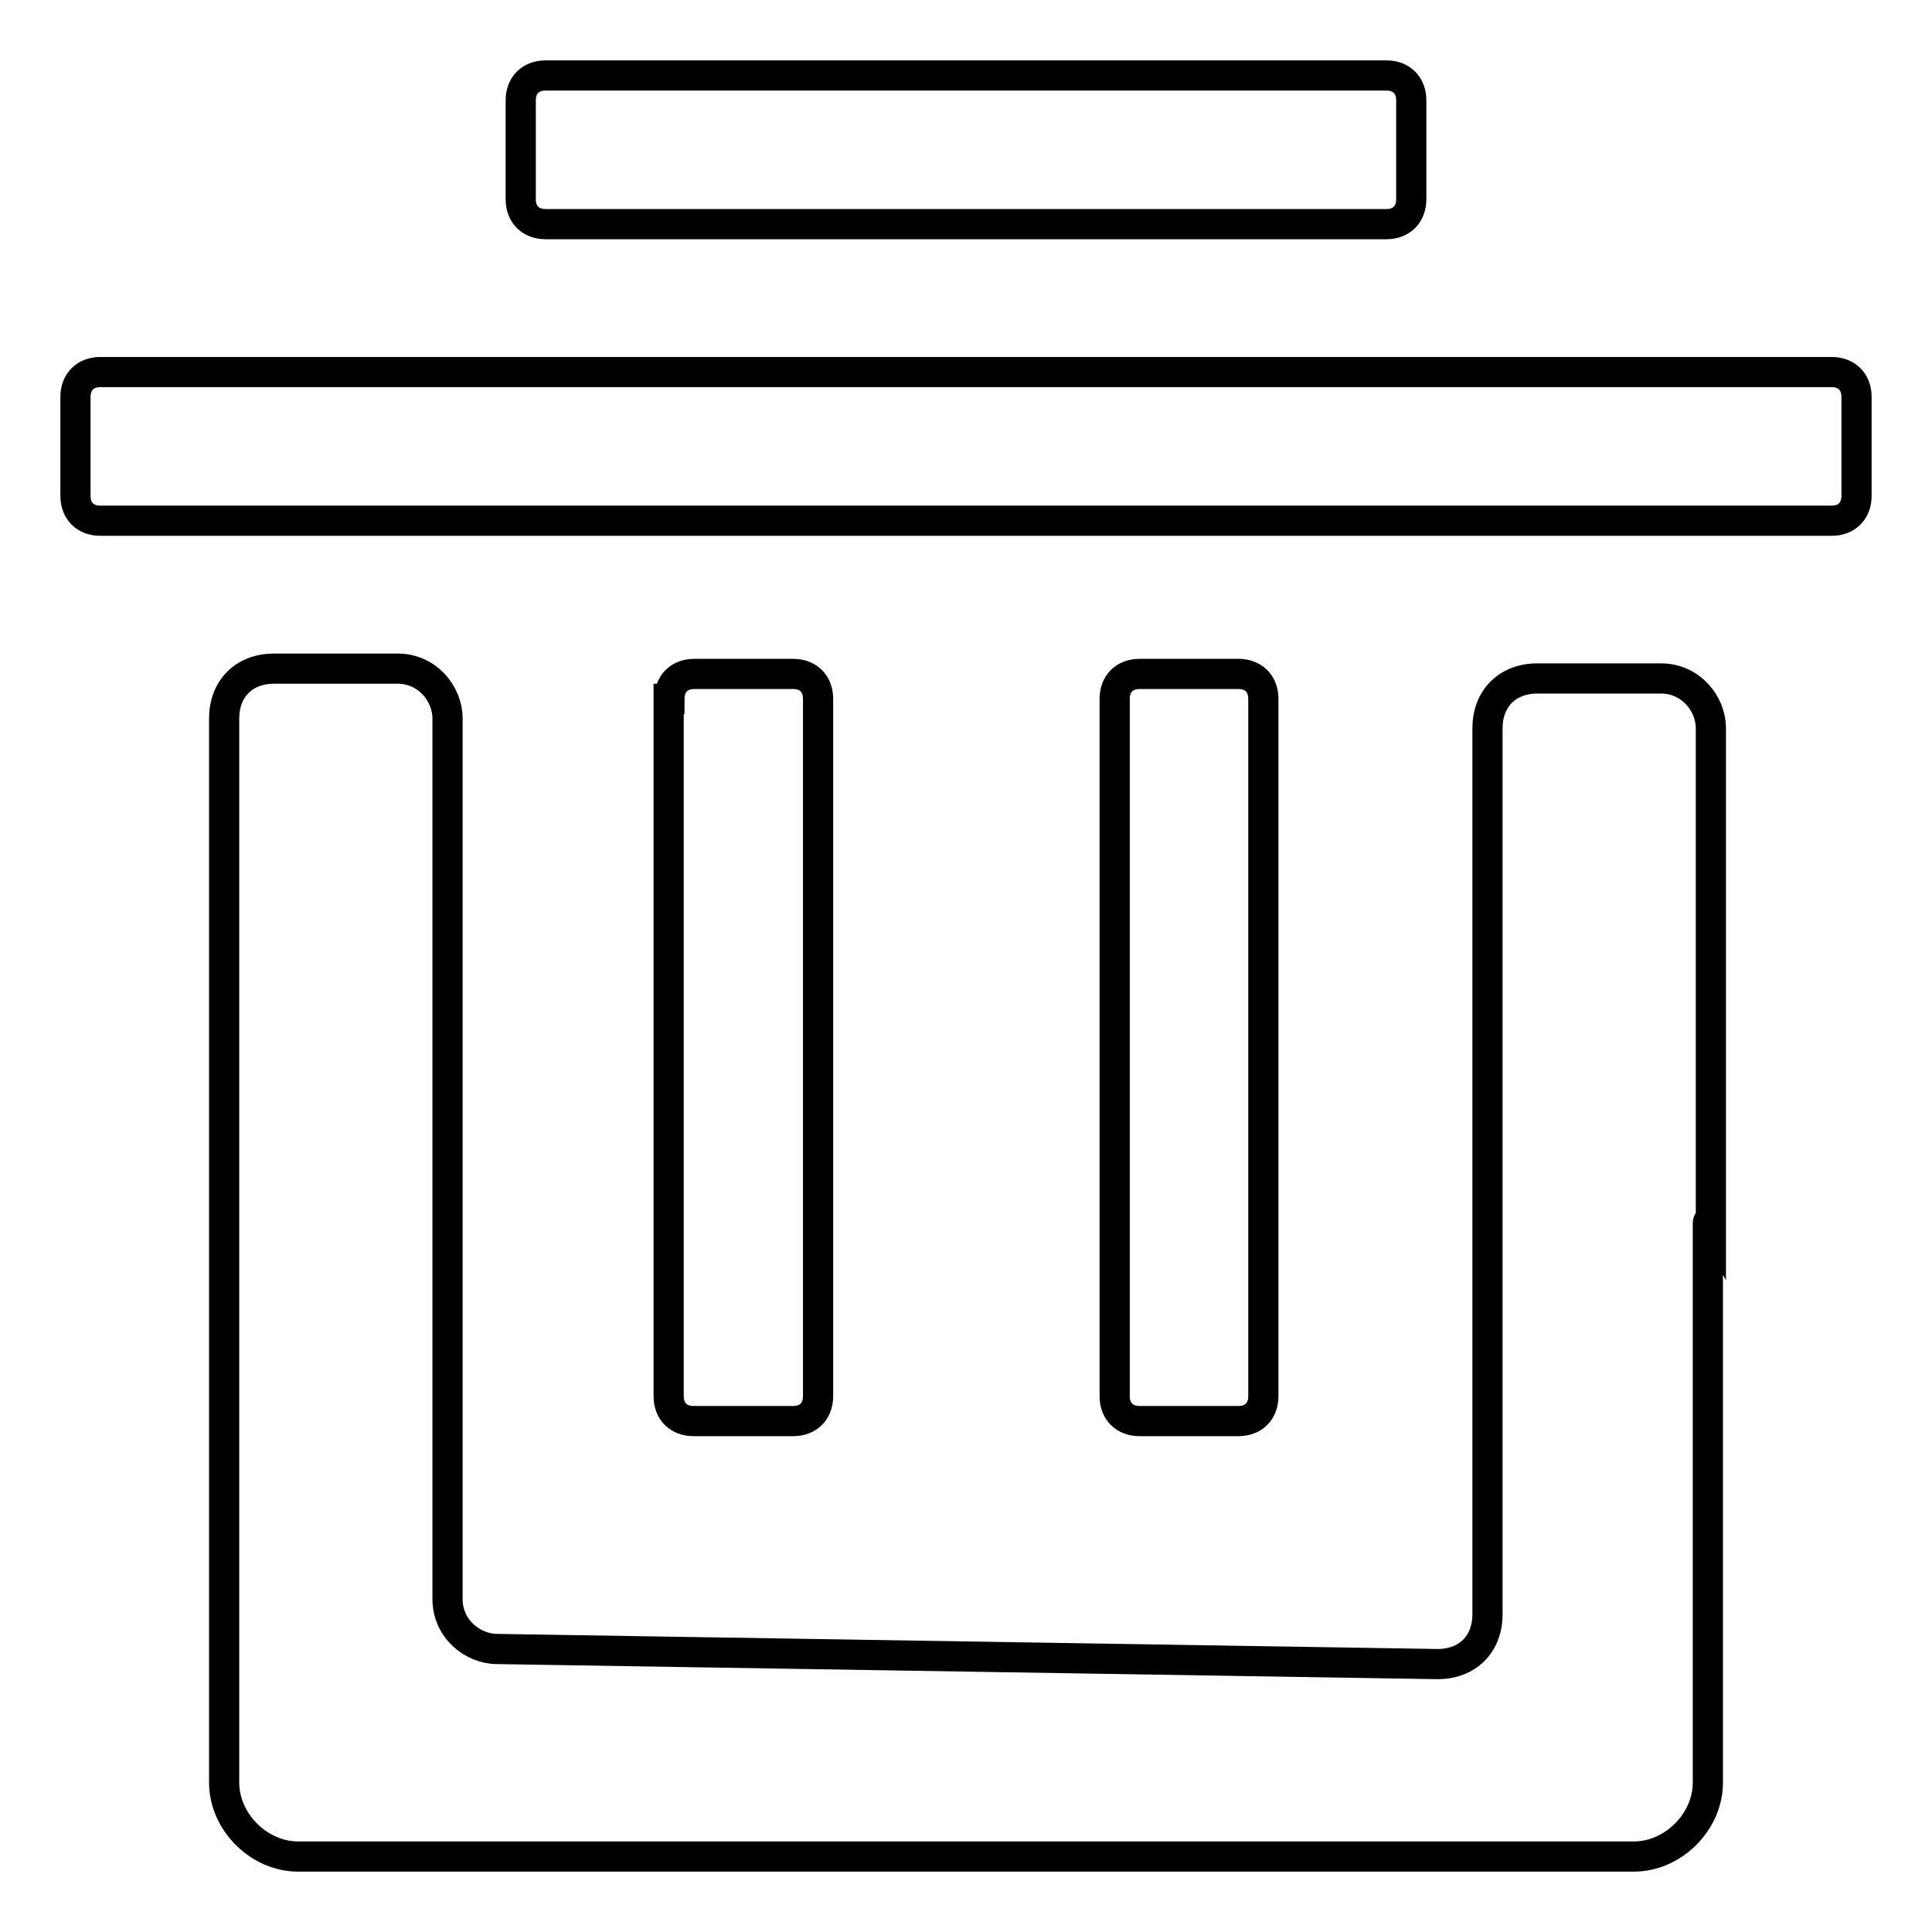 <?xml version="1.0" encoding="utf-8"?>
<!-- Svg Vector Icons : http://www.onlinewebfonts.com/icon -->
<!DOCTYPE svg PUBLIC "-//W3C//DTD SVG 1.1//EN" "http://www.w3.org/Graphics/SVG/1.1/DTD/svg11.dtd">
<svg version="1.1" xmlns="http://www.w3.org/2000/svg" xmlns:xlink="http://www.w3.org/1999/xlink" x="0px" y="0px" viewBox="0 0 256 256" enable-background="new 0 0 256 256" xml:space="preserve">
<g> <path stroke-width="4" fill-opacity="0" stroke="#000000"  d="M226.3,162.1v74.1c0,5.2-4.6,9.8-9.8,9.8h-177c-5.2,0-9.8-4.6-9.8-9.8V95.2c0-3.9,2.6-6.6,6.6-6.6h16.4 c3.9,0,6.6,3.3,6.6,6.6v116.7c0,3.9,3.3,6.6,6.6,6.6l124.6,2c3.9,0,6.6-2.6,6.6-6.6V96.5c0-3.9,2.6-6.6,6.6-6.6h16.4 c3.9,0,6.6,3.3,6.6,6.6V162.1C226.3,161.4,226.3,162.1,226.3,162.1z M88.7,92.6c0-2,1.3-3.3,3.3-3.3h13.1c2,0,3.3,1.3,3.3,3.3V185 c0,2-1.3,3.3-3.3,3.3H91.9c-2,0-3.3-1.3-3.3-3.3V92.6z M147.7,92.6c0-2,1.3-3.3,3.3-3.3h13.1c2,0,3.3,1.3,3.3,3.3V185 c0,2-1.3,3.3-3.3,3.3h-13.1c-2,0-3.3-1.3-3.3-3.3V92.6z M69,13.3c0-2,1.3-3.3,3.3-3.3h111.4c2,0,3.3,1.3,3.3,3.3v13.1 c0,2-1.3,3.3-3.3,3.3H72.3c-2,0-3.3-1.3-3.3-3.3V13.3z M10,52.6c0-2,1.3-3.3,3.3-3.3h229.4c2,0,3.3,1.3,3.3,3.3v13.1 c0,2-1.3,3.3-3.3,3.3H13.3c-2,0-3.3-1.3-3.3-3.3V52.6z"/></g>
</svg>